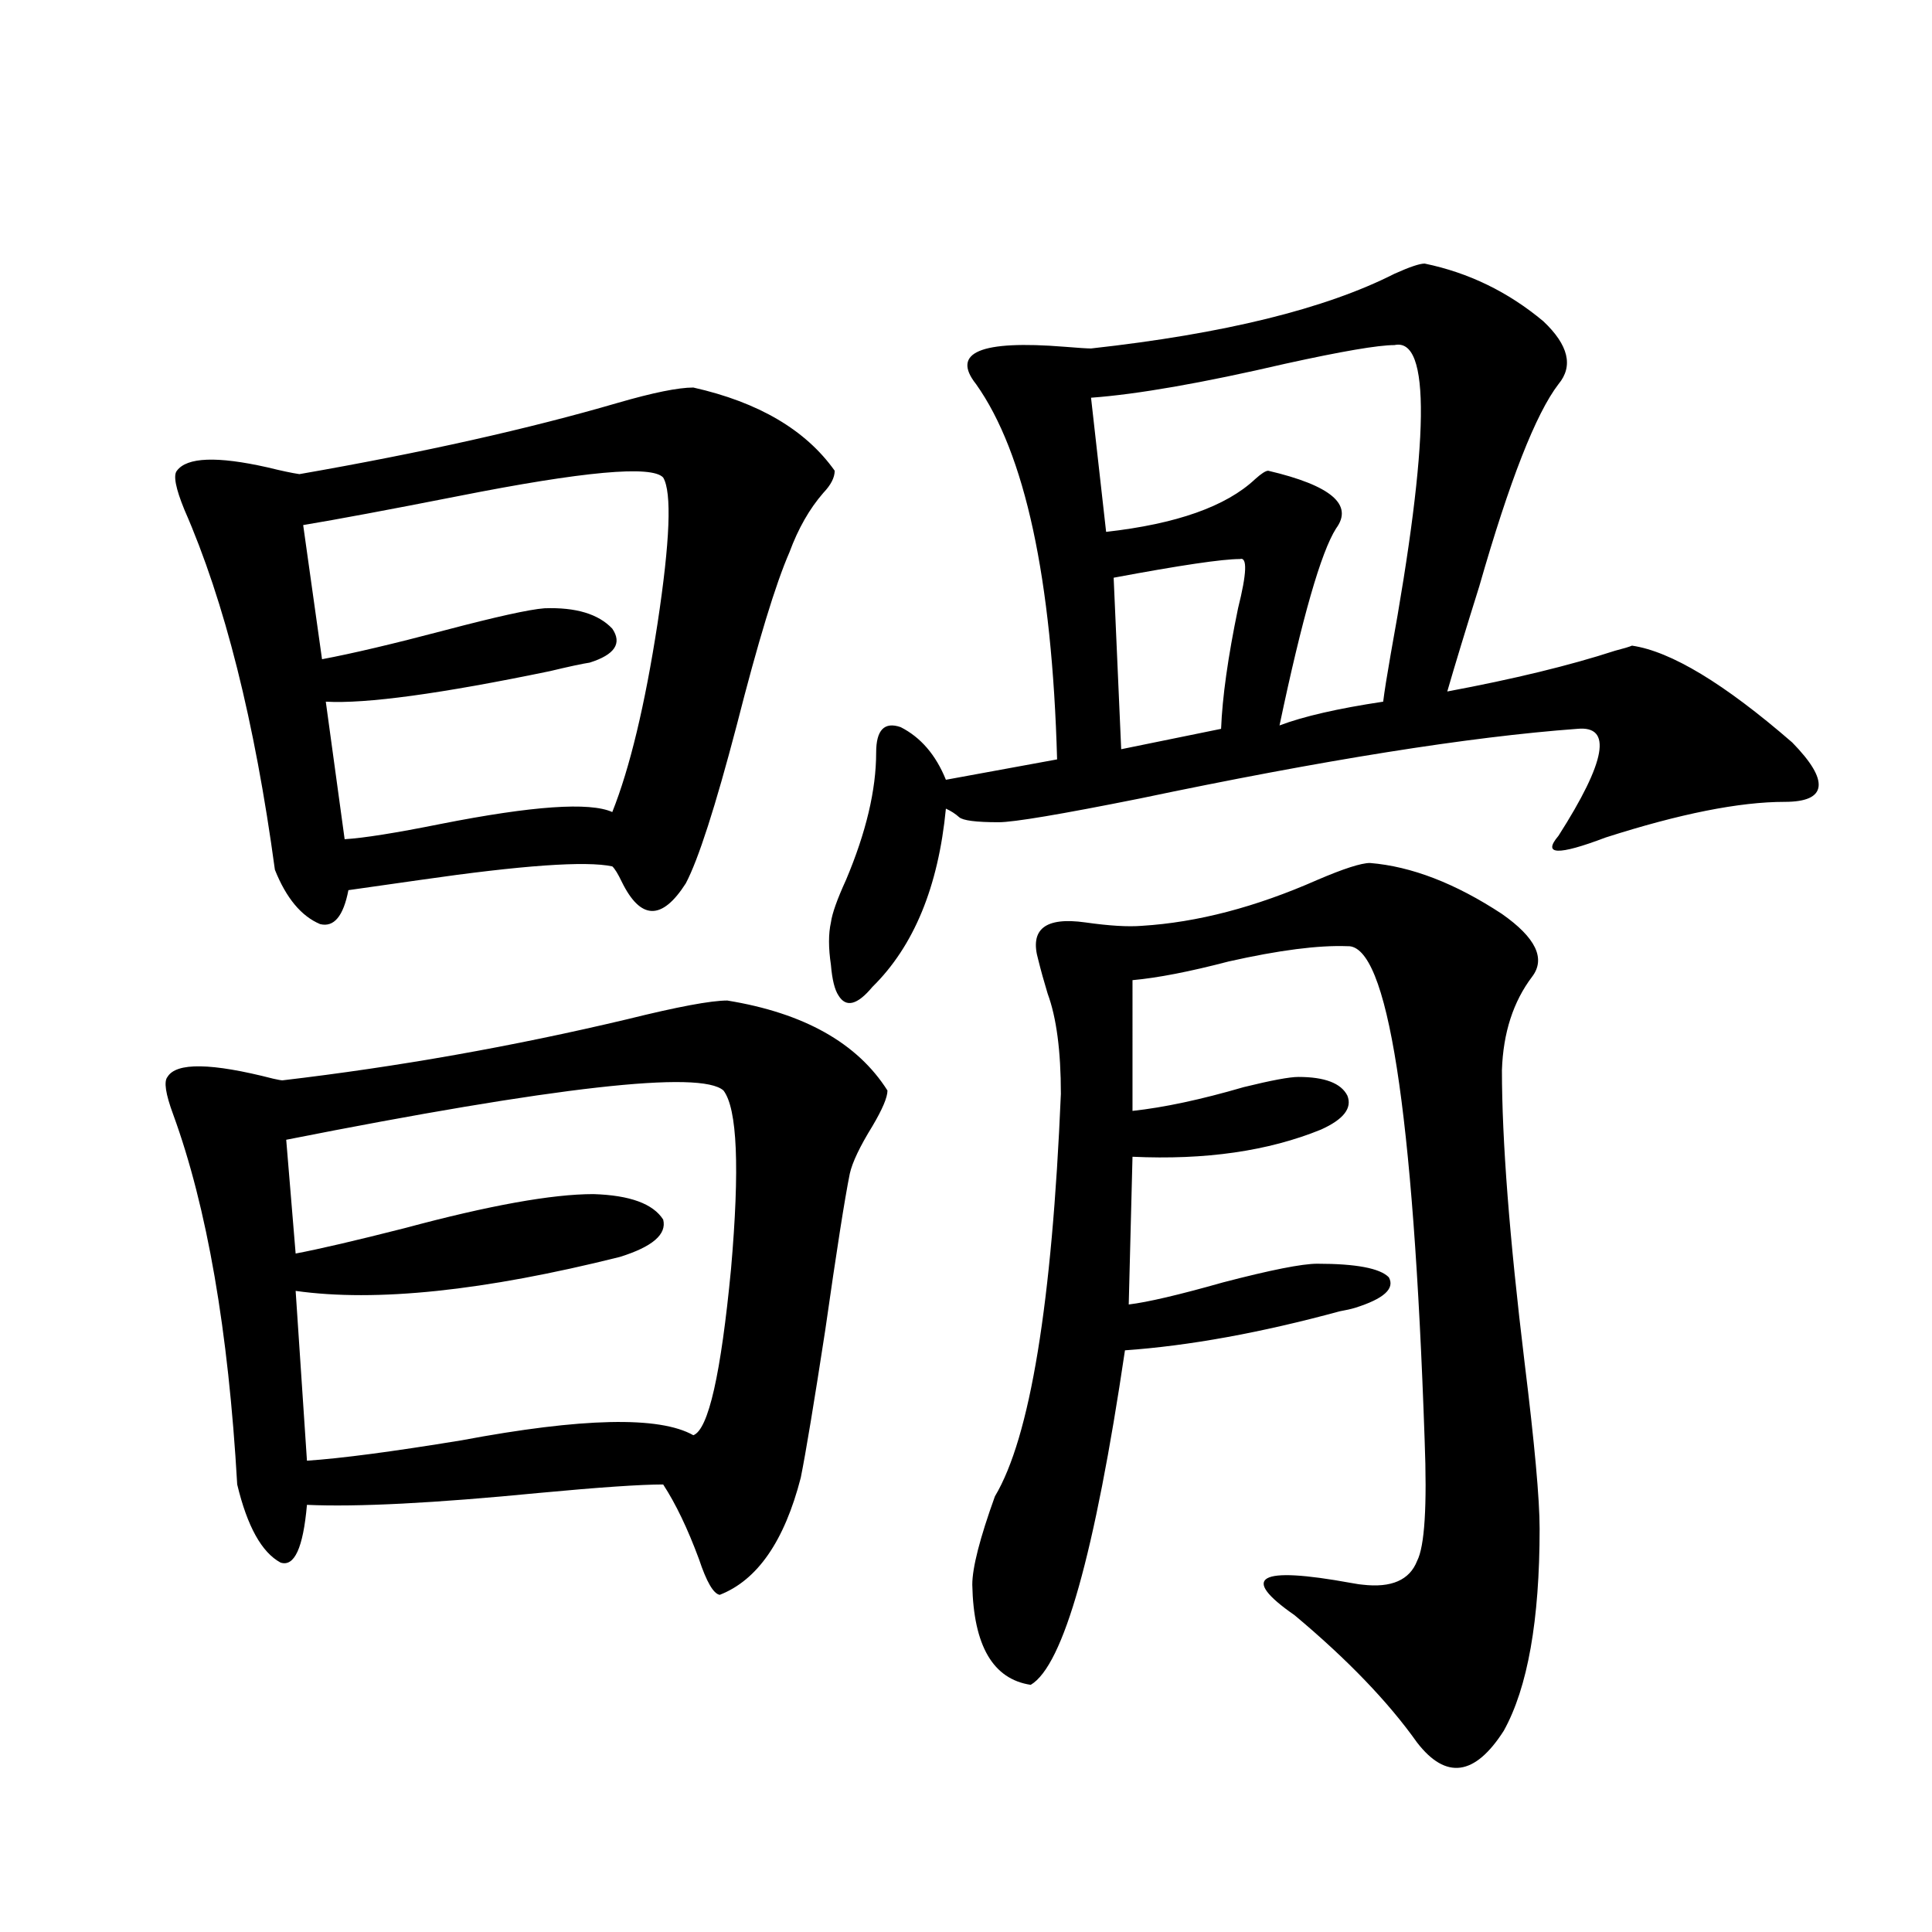 <?xml version="1.0" encoding="utf-8"?>
<!-- Generator: Adobe Illustrator 16.0.0, SVG Export Plug-In . SVG Version: 6.00 Build 0)  -->
<!DOCTYPE svg PUBLIC "-//W3C//DTD SVG 1.1//EN" "http://www.w3.org/Graphics/SVG/1.1/DTD/svg11.dtd">
<svg version="1.1" id="图层_1" xmlns="http://www.w3.org/2000/svg" xmlns:xlink="http://www.w3.org/1999/xlink" x="0px" y="0px"
	 width="1000px" height="1000px" viewBox="0 0 1000 1000" enable-background="new 0 0 1000 1000" xml:space="preserve">
<path d="M376.43,517.871c39.664,6.455,67.315,21.973,82.925,46.582c0,3.516-2.606,9.668-7.805,18.457
	c-6.509,10.547-10.411,18.76-11.707,24.609c-2.606,12.896-6.829,39.854-12.683,80.859c-5.854,38.096-10.091,63.584-12.683,76.465
	c-8.46,32.822-22.438,53.037-41.95,60.645c-3.262-0.576-6.829-6.729-10.731-18.457c-5.854-15.82-12.042-28.701-18.536-38.672
	c-11.707,0-33.17,1.47-64.389,4.395c-53.992,5.273-93.991,7.334-119.997,6.152c-1.951,22.275-6.509,32.231-13.658,29.883
	c-9.756-5.273-17.24-18.745-22.438-40.43c-4.558-79.678-15.609-143.55-33.17-191.602c-3.902-10.547-4.878-16.987-2.927-19.336
	c4.543-7.607,22.759-7.319,54.633,0.879c2.592,0.591,4.223,0.879,4.878,0.879c59.831-7.031,119.342-17.578,178.532-31.641
	C350.729,521.099,367.97,517.871,376.43,517.871z M358.869,200.586c33.811,7.622,58.2,21.973,73.169,43.066
	c0,3.516-1.951,7.334-5.854,11.426c-7.164,8.213-13.018,18.457-17.561,30.762c-7.164,16.411-16.265,46.294-27.316,89.648
	c-11.066,42.188-19.847,69.434-26.341,81.738c-12.362,19.336-23.414,19.048-33.17-0.879c-1.951-4.092-3.582-6.729-4.878-7.91
	c-13.658-2.925-46.828-0.576-99.51,7.031c-16.265,2.349-28.627,4.106-37.072,5.273c-2.606,13.486-7.484,19.336-14.634,17.578
	c-9.756-4.092-17.561-13.472-23.414-28.125c-10.411-76.753-26.021-138.867-46.828-186.328c-4.558-11.123-5.854-17.866-3.902-20.215
	c5.198-7.031,20.808-7.607,46.828-1.758c7.149,1.758,12.683,2.939,16.585,3.516c63.733-11.123,118.687-23.428,164.874-36.914
	C338.047,203.223,351.064,200.586,358.869,200.586z M374.479,564.453c-11.707-10.547-87.162-2.046-226.336,25.488l4.878,58.887
	c12.348-2.334,31.219-6.729,56.584-13.184c43.566-11.714,76.096-17.578,97.559-17.578c18.856,0.591,30.884,4.985,36.097,13.184
	c1.951,7.622-5.533,14.063-22.438,19.336c-70.242,17.578-126.186,23.442-167.801,17.578l5.854,87.891
	c17.561-1.167,44.222-4.683,79.998-10.547c62.438-11.714,102.437-12.593,119.997-2.637c7.805-2.925,14.299-31.641,19.512-86.133
	C382.924,604.595,381.628,573.833,374.479,564.453z M156.923,271.777l9.756,69.434c15.609-2.925,36.737-7.91,63.413-14.941
	c26.661-7.031,43.901-10.835,51.706-11.426c16.25-0.576,27.957,2.939,35.121,10.547c5.198,7.622,1.296,13.486-11.707,17.578
	c-3.902,0.591-10.731,2.061-20.487,4.395c-56.584,11.729-95.287,17.002-116.095,15.82l9.756,71.191
	c9.756-0.576,26.341-3.213,49.755-7.91c47.469-9.365,77.071-11.426,88.778-6.152c9.101-22.852,16.905-55.371,23.414-97.559
	c6.494-42.764,7.47-67.964,2.927-75.586c-5.854-6.44-41.31-3.213-106.339,9.668C201.145,263.867,174.483,268.853,156.923,271.777z
	 M737.396,136.426c22.759,4.697,43.246,14.653,61.462,29.883c13.003,12.305,15.609,23.154,7.805,32.52
	c-11.707,15.244-25.365,50.098-40.975,104.59c-7.164,22.852-12.683,41.021-16.585,54.492c34.466-6.44,63.413-13.472,86.827-21.094
	c4.543-1.167,7.47-2.046,8.78-2.637c20.152,2.939,47.804,19.639,82.925,50.098c9.756,9.971,14.299,17.578,13.658,22.852
	c-0.655,5.273-6.509,7.91-17.561,7.91c-23.414,0-54.313,6.152-92.681,18.457c-24.725,9.38-32.85,9.092-24.39-0.879
	c24.71-38.672,27.957-57.129,9.756-55.371c-55.943,4.106-131.384,16.123-226.336,36.035c-40.975,8.213-65.364,12.305-73.169,12.305
	c-11.707,0-18.536-0.879-20.487-2.637s-4.237-3.213-6.829-4.395c-3.902,40.43-16.585,71.191-38.048,92.285
	c-7.805,9.38-13.658,10.85-17.561,4.395c-1.951-2.925-3.262-8.198-3.902-15.82c-1.311-8.789-1.311-16.108,0-21.973
	c0.641-4.683,3.247-12.002,7.805-21.973c10.396-24.609,15.609-46.582,15.609-65.918c0-11.714,4.223-16.108,12.683-13.184
	c10.396,5.273,18.201,14.365,23.414,27.246l57.56-10.547c-2.606-93.74-16.585-158.491-41.95-194.238
	c-13.018-16.396,2.271-22.852,45.853-19.336c7.149,0.591,11.707,0.879,13.658,0.879c68.932-7.607,121.293-20.503,157.069-38.672
	C729.592,138.184,734.79,136.426,737.396,136.426z M709.104,446.68c21.463,1.758,44.222,10.547,68.291,26.367
	c17.561,12.305,22.759,23.154,15.609,32.52c-9.756,12.896-14.969,29.004-15.609,48.34c0,36.338,3.902,86.724,11.707,151.172
	c5.198,42.188,7.805,70.903,7.805,86.133c0,47.461-6.188,82.315-18.536,104.59c-14.969,23.429-29.923,25.488-44.877,6.152
	c-14.969-21.094-36.097-43.066-63.413-65.918c-28.627-19.912-18.871-25.488,29.268-16.699c3.247,0.591,5.198,0.879,5.854,0.879
	c14.954,1.758,24.39-2.334,28.292-12.305c3.902-7.607,5.198-28.413,3.902-62.402c-5.854-171.675-19.191-256.929-39.999-255.762
	c-14.969-0.576-35.456,2.061-61.462,7.91c-20.167,5.273-36.752,8.501-49.755,9.668V575c16.25-1.758,35.441-5.85,57.56-12.305
	c14.299-3.516,23.734-5.273,28.292-5.273c13.658,0,22.104,3.228,25.365,9.668c2.592,6.455-1.951,12.305-13.658,17.578
	c-27.316,11.138-59.846,15.82-97.559,14.063l-1.951,76.465c9.756-1.167,26.006-4.971,48.779-11.426
	c24.71-6.44,40.975-9.668,48.779-9.668c20.152,0,32.515,2.349,37.072,7.031c3.247,5.864-2.606,11.138-17.561,15.82
	c-1.951,0.591-4.558,1.182-7.805,1.758c-40.975,11.138-78.047,17.881-111.217,20.215c-15.609,105.469-31.874,163.175-48.779,173.145
	c-19.512-2.938-29.603-20.215-30.243-51.855c0-8.789,3.902-24.019,11.707-45.703c18.201-30.459,29.588-99.893,34.146-208.301
	c0-22.261-2.286-39.551-6.829-51.855c-1.951-6.44-3.582-12.305-4.878-17.578c-4.558-15.82,3.567-22.261,24.39-19.336
	c12.348,1.758,22.104,2.349,29.268,1.758c28.612-1.758,58.855-9.668,90.729-23.73C695.446,449.619,704.547,446.68,709.104,446.68z
	 M721.787,178.613c-8.46,0-27.316,3.228-56.584,9.668c-42.926,9.971-76.431,15.82-100.485,17.578l7.805,69.434
	c36.417-4.092,62.103-13.184,77.071-27.246c3.247-2.925,5.519-4.395,6.829-4.395c32.515,7.622,44.222,17.578,35.121,29.883
	c-7.805,12.305-17.561,46.294-29.268,101.953c12.348-4.683,30.243-8.789,53.657-12.305c0.641-5.273,1.951-13.472,3.902-24.609
	C739.988,227.832,740.644,174.521,721.787,178.613z M641.789,289.355c-9.115,0-30.898,3.228-65.364,9.668l3.902,88.77l51.706-10.547
	c0.641-16.396,3.567-37.202,8.78-62.402C645.356,296.689,645.691,288.188,641.789,289.355z"/>
</svg>

